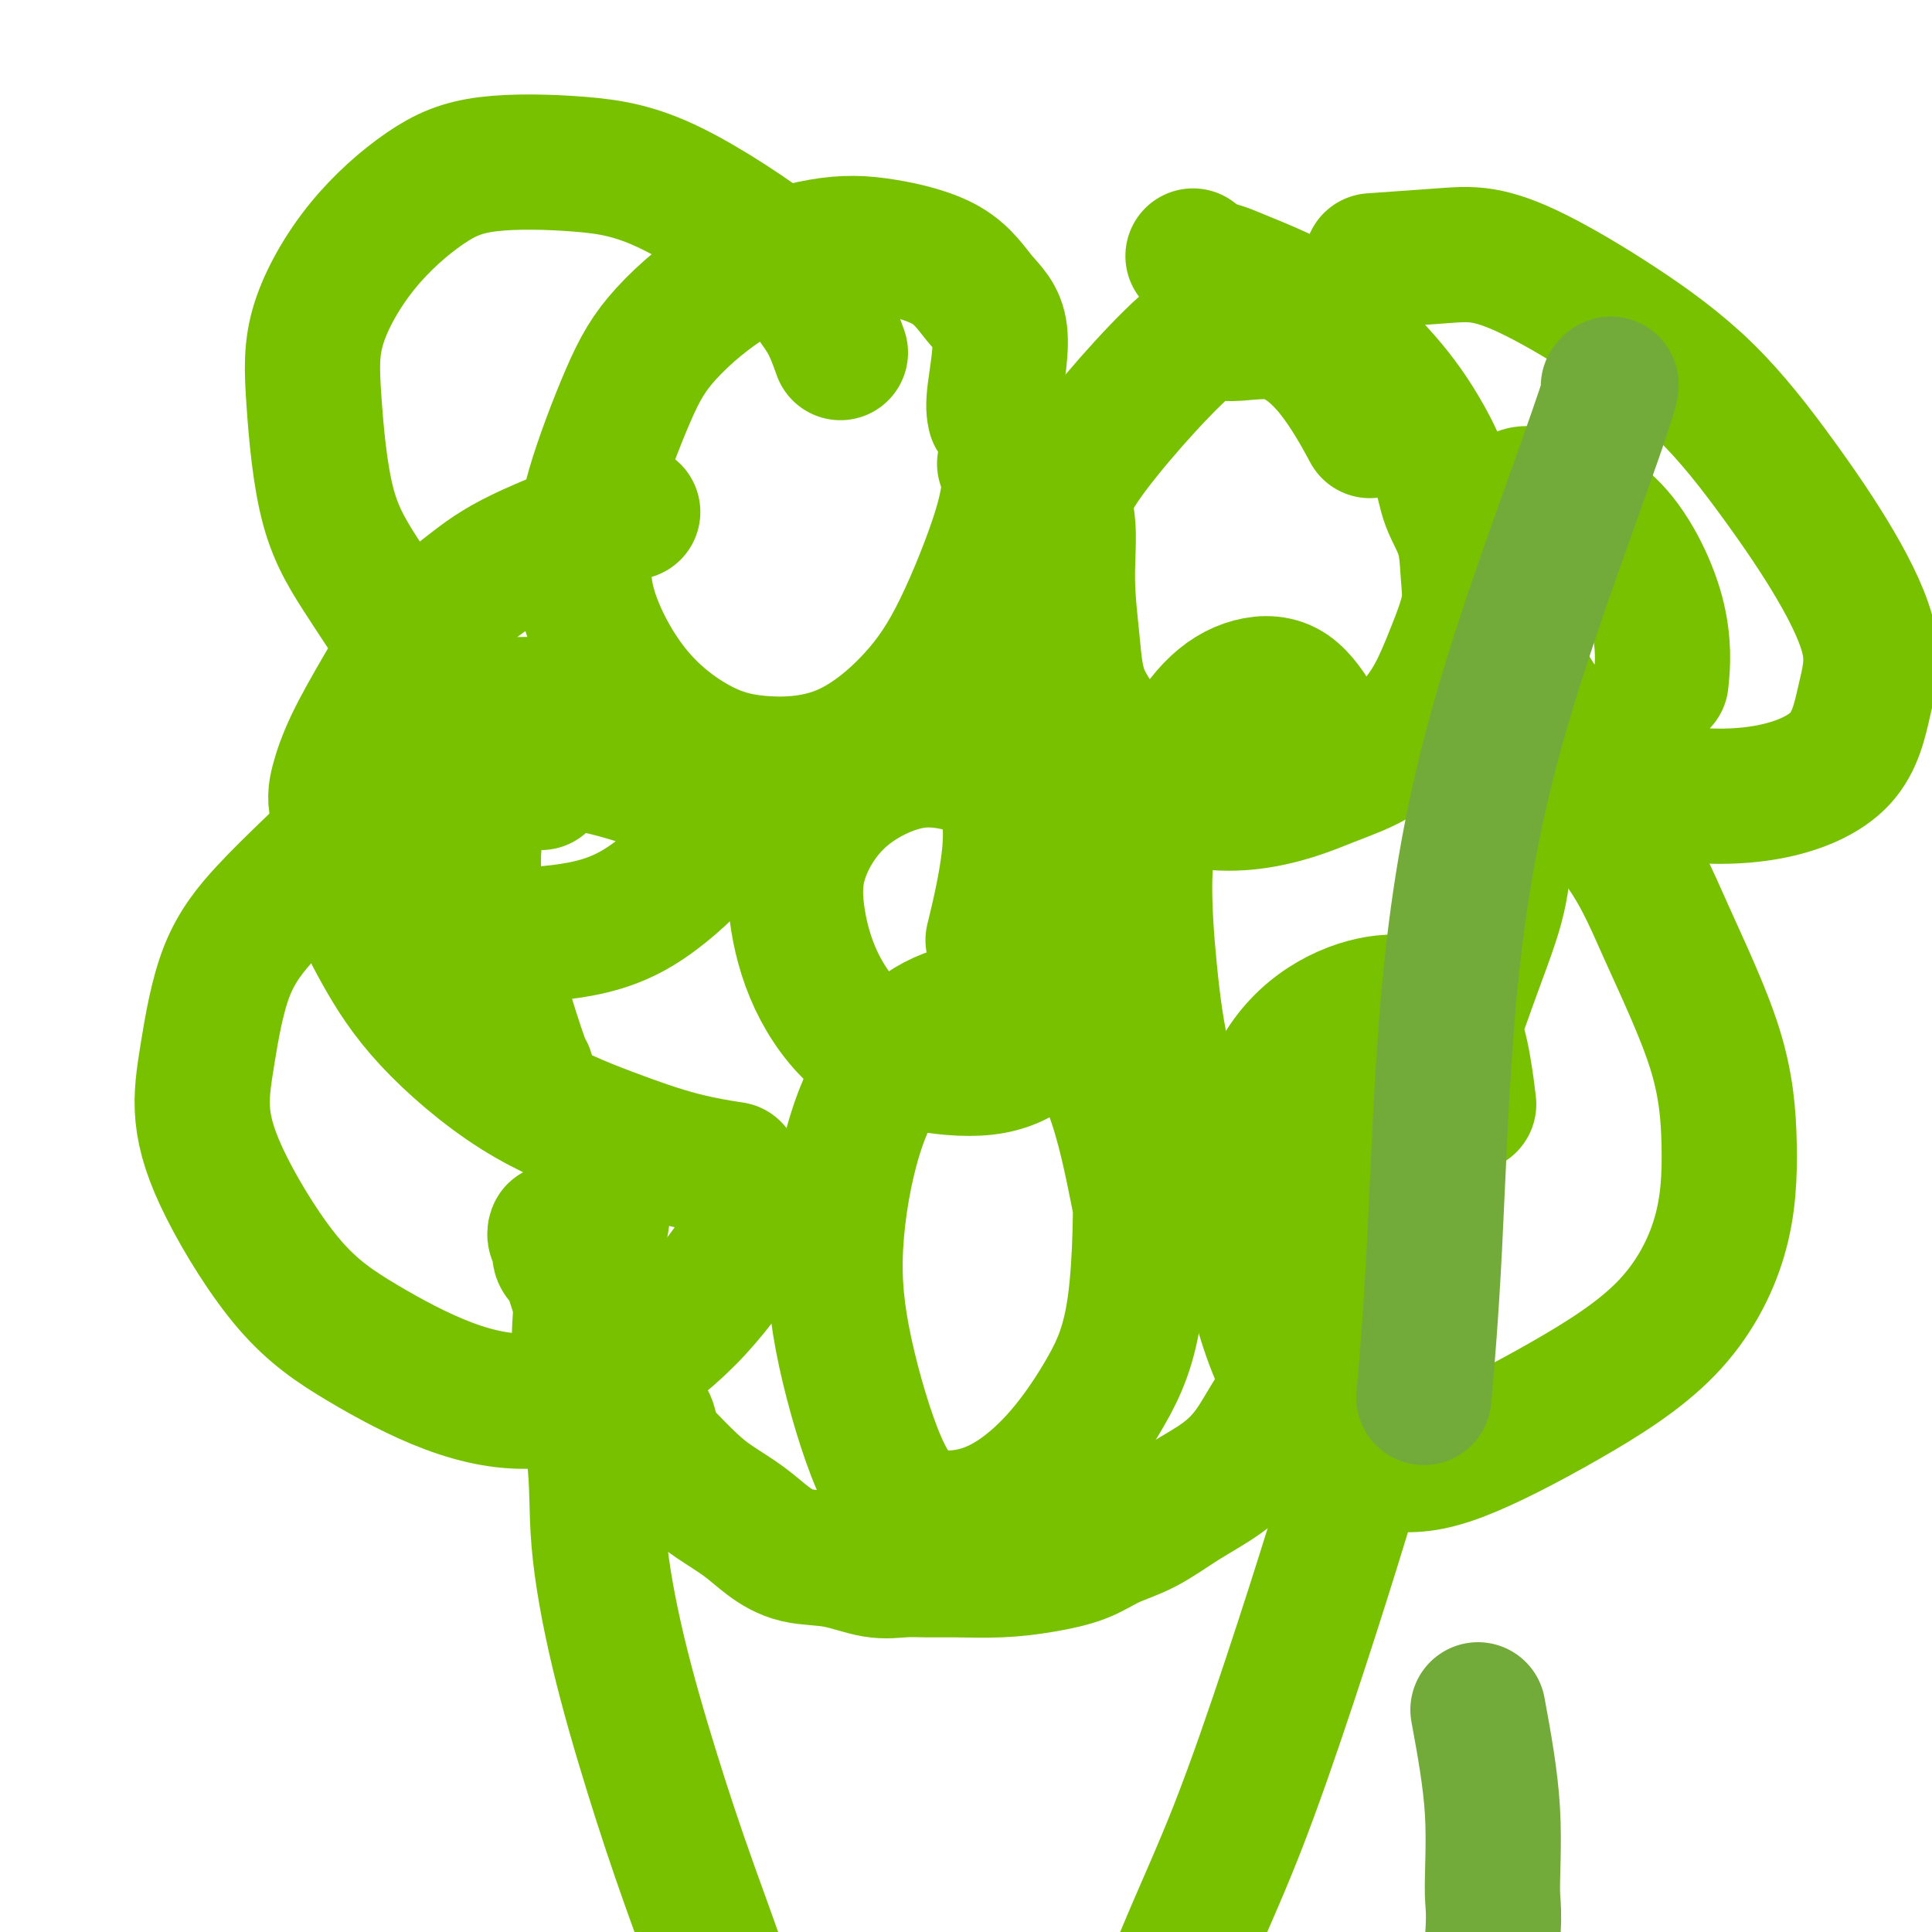<svg viewBox='0 0 400 400' version='1.1' xmlns='http://www.w3.org/2000/svg' xmlns:xlink='http://www.w3.org/1999/xlink'><g fill='none' stroke='#78C101' stroke-width='28' stroke-linecap='round' stroke-linejoin='round'><path d='M289,236c-0.233,2.721 -0.466,5.442 -1,8c-0.534,2.558 -1.369,4.953 -2,7c-0.631,2.047 -1.060,3.745 -2,6c-0.940,2.255 -2.392,5.067 -4,8c-1.608,2.933 -3.372,5.988 -5,9c-1.628,3.012 -3.122,5.981 -5,9c-1.878,3.019 -4.142,6.090 -6,9c-1.858,2.910 -3.311,5.660 -5,8c-1.689,2.340 -3.614,4.269 -6,6c-2.386,1.731 -5.233,3.265 -8,5c-2.767,1.735 -5.454,3.670 -8,5c-2.546,1.330 -4.952,2.055 -7,3c-2.048,0.945 -3.737,2.110 -6,3c-2.263,0.890 -5.100,1.506 -8,2c-2.900,0.494 -5.861,0.866 -9,1c-3.139,0.134 -6.454,0.029 -9,0c-2.546,-0.029 -4.321,0.019 -6,0c-1.679,-0.019 -3.260,-0.104 -5,0c-1.740,0.104 -3.639,0.398 -6,0c-2.361,-0.398 -5.184,-1.488 -8,-2c-2.816,-0.512 -5.627,-0.445 -8,-1c-2.373,-0.555 -4.309,-1.731 -6,-3c-1.691,-1.269 -3.135,-2.630 -5,-4c-1.865,-1.370 -4.149,-2.749 -6,-4c-1.851,-1.251 -3.267,-2.375 -5,-4c-1.733,-1.625 -3.781,-3.750 -5,-5c-1.219,-1.250 -1.610,-1.625 -2,-2'/><path d='M136,300c-4.977,-3.945 -2.921,-2.808 -2,-3c0.921,-0.192 0.707,-1.713 0,-3c-0.707,-1.287 -1.908,-2.341 -3,-4c-1.092,-1.659 -2.076,-3.925 -3,-5c-0.924,-1.075 -1.788,-0.959 -3,-3c-1.212,-2.041 -2.773,-6.238 -4,-10c-1.227,-3.762 -2.118,-7.089 -3,-9c-0.882,-1.911 -1.753,-2.407 -2,-3c-0.247,-0.593 0.130,-1.283 0,-2c-0.130,-0.717 -0.766,-1.462 -1,-2c-0.234,-0.538 -0.067,-0.868 0,-1c0.067,-0.132 0.033,-0.066 0,0'/><path d='M247,53c1.018,0.767 2.036,1.535 3,2c0.964,0.465 1.875,0.628 3,1c1.125,0.372 2.463,0.955 5,2c2.537,1.045 6.271,2.554 9,4c2.729,1.446 4.452,2.831 6,4c1.548,1.169 2.922,2.124 5,4c2.078,1.876 4.859,4.674 7,7c2.141,2.326 3.642,4.180 5,6c1.358,1.820 2.574,3.605 4,6c1.426,2.395 3.064,5.400 4,8c0.936,2.600 1.171,4.796 2,7c0.829,2.204 2.253,4.415 3,7c0.747,2.585 0.817,5.544 1,8c0.183,2.456 0.479,4.411 0,7c-0.479,2.589 -1.732,5.813 -3,9c-1.268,3.187 -2.551,6.338 -4,9c-1.449,2.662 -3.062,4.836 -5,7c-1.938,2.164 -4.199,4.318 -7,6c-2.801,1.682 -6.141,2.890 -9,4c-2.859,1.110 -5.239,2.121 -8,3c-2.761,0.879 -5.905,1.627 -9,2c-3.095,0.373 -6.141,0.370 -9,0c-2.859,-0.370 -5.531,-1.106 -8,-2c-2.469,-0.894 -4.734,-1.947 -7,-3'/><path d='M235,161c-4.796,-2.174 -4.785,-5.108 -6,-8c-1.215,-2.892 -3.654,-5.742 -5,-9c-1.346,-3.258 -1.598,-6.925 -2,-11c-0.402,-4.075 -0.952,-8.557 -1,-13c-0.048,-4.443 0.408,-8.846 0,-12c-0.408,-3.154 -1.680,-5.061 3,-12c4.680,-6.939 15.311,-18.912 21,-24c5.689,-5.088 6.436,-3.292 9,-3c2.564,0.292 6.945,-0.922 11,0c4.055,0.922 7.784,3.979 11,8c3.216,4.021 5.919,9.006 7,11c1.081,1.994 0.541,0.997 0,0'/><path d='M297,152c4.056,1.214 8.112,2.428 10,4c1.888,1.572 1.608,3.503 2,5c0.392,1.497 1.455,2.561 2,6c0.545,3.439 0.573,9.253 0,14c-0.573,4.747 -1.747,8.429 -3,12c-1.253,3.571 -2.586,7.033 -4,11c-1.414,3.967 -2.911,8.441 -5,12c-2.089,3.559 -4.771,6.205 -7,9c-2.229,2.795 -4.006,5.738 -7,8c-2.994,2.262 -7.207,3.841 -11,5c-3.793,1.159 -7.166,1.898 -10,2c-2.834,0.102 -5.128,-0.434 -8,-2c-2.872,-1.566 -6.321,-4.161 -9,-7c-2.679,-2.839 -4.589,-5.920 -6,-11c-1.411,-5.080 -2.323,-12.157 -3,-19c-0.677,-6.843 -1.118,-13.452 -1,-19c0.118,-5.548 0.795,-10.035 2,-14c1.205,-3.965 2.937,-7.408 5,-11c2.063,-3.592 4.458,-7.334 7,-10c2.542,-2.666 5.231,-4.256 8,-5c2.769,-0.744 5.619,-0.643 8,1c2.381,1.643 4.295,4.827 5,6c0.705,1.173 0.201,0.335 0,0c-0.201,-0.335 -0.101,-0.168 0,0'/><path d='M206,86c-0.201,-0.918 -0.401,-1.836 0,-5c0.401,-3.164 1.404,-8.574 1,-12c-0.404,-3.426 -2.214,-4.867 -4,-7c-1.786,-2.133 -3.547,-4.959 -7,-7c-3.453,-2.041 -8.598,-3.296 -13,-4c-4.402,-0.704 -8.062,-0.856 -13,0c-4.938,0.856 -11.154,2.720 -17,6c-5.846,3.280 -11.320,7.978 -15,12c-3.680,4.022 -5.565,7.369 -8,13c-2.435,5.631 -5.419,13.545 -7,19c-1.581,5.455 -1.759,8.450 -2,12c-0.241,3.550 -0.547,7.656 1,13c1.547,5.344 4.945,11.926 9,17c4.055,5.074 8.766,8.638 13,11c4.234,2.362 7.992,3.520 13,4c5.008,0.480 11.265,0.280 17,-2c5.735,-2.280 10.949,-6.642 15,-11c4.051,-4.358 6.938,-8.713 10,-15c3.062,-6.287 6.298,-14.508 8,-20c1.702,-5.492 1.868,-8.256 2,-10c0.132,-1.744 0.228,-2.470 0,-3c-0.228,-0.530 -0.779,-0.866 -1,-1c-0.221,-0.134 -0.110,-0.067 0,0'/><path d='M131,106c-0.878,0.213 -1.755,0.425 -6,2c-4.245,1.575 -11.857,4.512 -17,7c-5.143,2.488 -7.816,4.527 -11,7c-3.184,2.473 -6.881,5.378 -10,9c-3.119,3.622 -5.662,7.959 -8,12c-2.338,4.041 -4.471,7.787 -6,11c-1.529,3.213 -2.454,5.895 -3,8c-0.546,2.105 -0.712,3.635 0,6c0.712,2.365 2.301,5.566 4,9c1.699,3.434 3.506,7.100 7,10c3.494,2.900 8.673,5.034 15,6c6.327,0.966 13.800,0.763 20,0c6.200,-0.763 11.125,-2.088 16,-5c4.875,-2.912 9.699,-7.413 12,-10c2.301,-2.587 2.079,-3.261 2,-5c-0.079,-1.739 -0.016,-4.543 -3,-7c-2.984,-2.457 -9.015,-4.566 -14,-6c-4.985,-1.434 -8.924,-2.193 -13,-2c-4.076,0.193 -8.291,1.336 -11,2c-2.709,0.664 -3.913,0.847 -5,4c-1.087,3.153 -2.056,9.276 -2,15c0.056,5.724 1.139,11.050 3,18c1.861,6.950 4.501,15.525 6,20c1.499,4.475 1.857,4.850 2,5c0.143,0.150 0.072,0.075 0,0'/><path d='M216,141c2.244,4.647 4.488,9.294 6,13c1.512,3.706 2.292,6.472 3,8c0.708,1.528 1.344,1.819 2,8c0.656,6.181 1.331,18.254 1,25c-0.331,6.746 -1.670,8.166 -4,11c-2.330,2.834 -5.652,7.083 -9,10c-3.348,2.917 -6.722,4.501 -11,5c-4.278,0.499 -9.459,-0.086 -14,-1c-4.541,-0.914 -8.441,-2.157 -12,-5c-3.559,-2.843 -6.777,-7.288 -9,-12c-2.223,-4.712 -3.449,-9.692 -4,-14c-0.551,-4.308 -0.425,-7.944 1,-12c1.425,-4.056 4.150,-8.532 8,-12c3.850,-3.468 8.824,-5.929 13,-7c4.176,-1.071 7.553,-0.754 11,0c3.447,0.754 6.965,1.944 9,5c2.035,3.056 2.586,7.977 2,14c-0.586,6.023 -2.310,13.150 -3,16c-0.690,2.850 -0.345,1.425 0,0'/><path d='M131,146c-11.357,-0.122 -22.714,-0.244 -30,0c-7.286,0.244 -10.500,0.853 -14,3c-3.500,2.147 -7.286,5.833 -10,9c-2.714,3.167 -4.357,5.814 -5,10c-0.643,4.186 -0.286,9.910 1,15c1.286,5.090 3.500,9.545 6,14c2.500,4.455 5.285,8.910 10,14c4.715,5.090 11.361,10.814 18,15c6.639,4.186 13.271,6.834 19,9c5.729,2.166 10.556,3.849 15,5c4.444,1.151 8.504,1.772 10,2c1.496,0.228 0.427,0.065 0,0c-0.427,-0.065 -0.214,-0.033 0,0'/><path d='M284,251c1.581,5.809 3.162,11.617 4,16c0.838,4.383 0.931,7.339 0,12c-0.931,4.661 -2.888,11.026 -5,18c-2.112,6.974 -4.380,14.559 -7,23c-2.620,8.441 -5.592,17.740 -9,28c-3.408,10.260 -7.251,21.482 -11,31c-3.749,9.518 -7.402,17.332 -11,26c-3.598,8.668 -7.140,18.191 -11,28c-3.860,9.809 -8.039,19.904 -12,29c-3.961,9.096 -7.705,17.194 -12,26c-4.295,8.806 -9.141,18.319 -14,26c-4.859,7.681 -9.731,13.529 -15,21c-5.269,7.471 -10.934,16.563 -13,20c-2.066,3.437 -0.533,1.218 1,-1'/><path d='M126,236c-0.347,4.881 -0.695,9.761 -1,13c-0.305,3.239 -0.568,4.836 -1,6c-0.432,1.164 -1.034,1.894 -2,6c-0.966,4.106 -2.295,11.588 -2,19c0.295,7.412 2.213,14.754 3,21c0.787,6.246 0.444,11.396 1,18c0.556,6.604 2.013,14.661 4,23c1.987,8.339 4.506,16.959 7,25c2.494,8.041 4.964,15.504 8,24c3.036,8.496 6.640,18.026 10,29c3.360,10.974 6.477,23.394 10,35c3.523,11.606 7.452,22.399 11,34c3.548,11.601 6.716,24.008 9,35c2.284,10.992 3.684,20.567 5,30c1.316,9.433 2.549,18.724 4,27c1.451,8.276 3.122,15.536 4,19c0.878,3.464 0.965,3.133 1,3c0.035,-0.133 0.017,-0.066 0,0'/><path d='M223,208c2.565,4.893 5.131,9.787 7,14c1.869,4.213 3.043,7.747 4,10c0.957,2.253 1.698,3.225 2,10c0.302,6.775 0.164,19.353 -1,28c-1.164,8.647 -3.355,13.362 -6,18c-2.645,4.638 -5.744,9.199 -9,13c-3.256,3.801 -6.668,6.841 -10,9c-3.332,2.159 -6.584,3.438 -10,4c-3.416,0.562 -6.997,0.409 -10,-1c-3.003,-1.409 -5.427,-4.072 -8,-10c-2.573,-5.928 -5.295,-15.122 -7,-23c-1.705,-7.878 -2.394,-14.442 -2,-22c0.394,-7.558 1.871,-16.111 4,-23c2.129,-6.889 4.910,-12.115 8,-16c3.090,-3.885 6.488,-6.428 10,-8c3.512,-1.572 7.137,-2.172 11,-2c3.863,0.172 7.963,1.118 12,3c4.037,1.882 8.010,4.700 11,11c2.990,6.300 4.997,16.081 6,21c1.003,4.919 1.001,4.977 1,5c-0.001,0.023 -0.000,0.012 0,0'/><path d='M298,157c4.054,-0.385 8.109,-0.770 11,-1c2.891,-0.230 4.620,-0.304 5,-1c0.380,-0.696 -0.588,-2.015 3,1c3.588,3.015 11.731,10.365 17,17c5.269,6.635 7.663,12.554 11,20c3.337,7.446 7.616,16.419 10,24c2.384,7.581 2.873,13.772 3,20c0.127,6.228 -0.109,12.494 -2,19c-1.891,6.506 -5.439,13.251 -11,19c-5.561,5.749 -13.137,10.503 -21,15c-7.863,4.497 -16.013,8.739 -22,11c-5.987,2.261 -9.809,2.542 -14,2c-4.191,-0.542 -8.750,-1.908 -13,-6c-4.250,-4.092 -8.189,-10.912 -11,-18c-2.811,-7.088 -4.492,-14.446 -5,-21c-0.508,-6.554 0.157,-12.304 1,-18c0.843,-5.696 1.864,-11.336 4,-16c2.136,-4.664 5.388,-8.351 9,-11c3.612,-2.649 7.584,-4.261 11,-5c3.416,-0.739 6.274,-0.607 9,0c2.726,0.607 5.318,1.688 7,4c1.682,2.312 2.453,5.853 3,9c0.547,3.147 0.871,5.899 1,7c0.129,1.101 0.065,0.550 0,0'/><path d='M284,54c5.125,-0.360 10.251,-0.721 14,-1c3.749,-0.279 6.122,-0.478 9,0c2.878,0.478 6.262,1.631 11,4c4.738,2.369 10.830,5.953 17,10c6.170,4.047 12.418,8.558 18,14c5.582,5.442 10.496,11.815 15,18c4.504,6.185 8.596,12.183 12,18c3.404,5.817 6.120,11.454 7,16c0.880,4.546 -0.076,8.001 -1,12c-0.924,3.999 -1.817,8.540 -5,12c-3.183,3.460 -8.656,5.838 -15,7c-6.344,1.162 -13.559,1.108 -20,0c-6.441,-1.108 -12.106,-3.272 -17,-7c-4.894,-3.728 -9.016,-9.022 -12,-14c-2.984,-4.978 -4.831,-9.641 -6,-15c-1.169,-5.359 -1.661,-11.413 -1,-16c0.661,-4.587 2.475,-7.707 4,-9c1.525,-1.293 2.762,-0.758 6,0c3.238,0.758 8.476,1.739 13,6c4.524,4.261 8.333,11.801 10,18c1.667,6.199 1.190,11.057 1,13c-0.190,1.943 -0.095,0.972 0,0'/><path d='M112,162c-1.739,-0.002 -3.477,-0.005 -5,0c-1.523,0.005 -2.830,0.017 -4,0c-1.170,-0.017 -2.203,-0.063 -5,0c-2.797,0.063 -7.357,0.236 -11,1c-3.643,0.764 -6.369,2.118 -10,5c-3.631,2.882 -8.166,7.293 -12,11c-3.834,3.707 -6.966,6.709 -10,10c-3.034,3.291 -5.970,6.869 -8,12c-2.030,5.131 -3.154,11.814 -4,17c-0.846,5.186 -1.414,8.876 -1,13c0.414,4.124 1.810,8.681 5,15c3.190,6.319 8.172,14.398 13,20c4.828,5.602 9.501,8.726 15,12c5.499,3.274 11.825,6.697 18,9c6.175,2.303 12.199,3.487 18,3c5.801,-0.487 11.380,-2.646 17,-6c5.620,-3.354 11.282,-7.903 16,-13c4.718,-5.097 8.491,-10.742 10,-13c1.509,-2.258 0.755,-1.129 0,0'/><path d='M174,73c-0.850,-2.388 -1.700,-4.776 -3,-7c-1.300,-2.224 -3.050,-4.283 -4,-6c-0.950,-1.717 -1.101,-3.091 -6,-7c-4.899,-3.909 -14.547,-10.354 -22,-14c-7.453,-3.646 -12.712,-4.494 -19,-5c-6.288,-0.506 -13.606,-0.669 -19,0c-5.394,0.669 -8.865,2.172 -13,5c-4.135,2.828 -8.933,6.981 -13,12c-4.067,5.019 -7.403,10.903 -9,16c-1.597,5.097 -1.455,9.408 -1,16c0.455,6.592 1.223,15.466 3,22c1.777,6.534 4.564,10.728 8,16c3.436,5.272 7.523,11.623 12,17c4.477,5.377 9.344,9.782 14,13c4.656,3.218 9.100,5.251 11,6c1.900,0.749 1.257,0.214 1,0c-0.257,-0.214 -0.129,-0.107 0,0'/></g>
<g fill='none' stroke='#73AB3A' stroke-width='28' stroke-linecap='round' stroke-linejoin='round'><path d='M306,354c1.300,7.087 2.601,14.174 3,21c0.399,6.826 -0.103,13.393 0,17c0.103,3.607 0.811,4.256 -1,20c-1.811,15.744 -6.141,46.585 -8,59c-1.859,12.415 -1.245,6.404 -1,4c0.245,-2.404 0.123,-1.202 0,0'/><path d='M333,80c0.488,-0.599 0.977,-1.198 0,2c-0.977,3.198 -3.418,10.191 -8,23c-4.582,12.809 -11.305,31.432 -16,49c-4.695,17.568 -7.362,34.080 -9,52c-1.638,17.920 -2.249,37.248 -3,52c-0.751,14.752 -1.643,24.929 -2,29c-0.357,4.071 -0.178,2.035 0,0'/></g>
</svg>